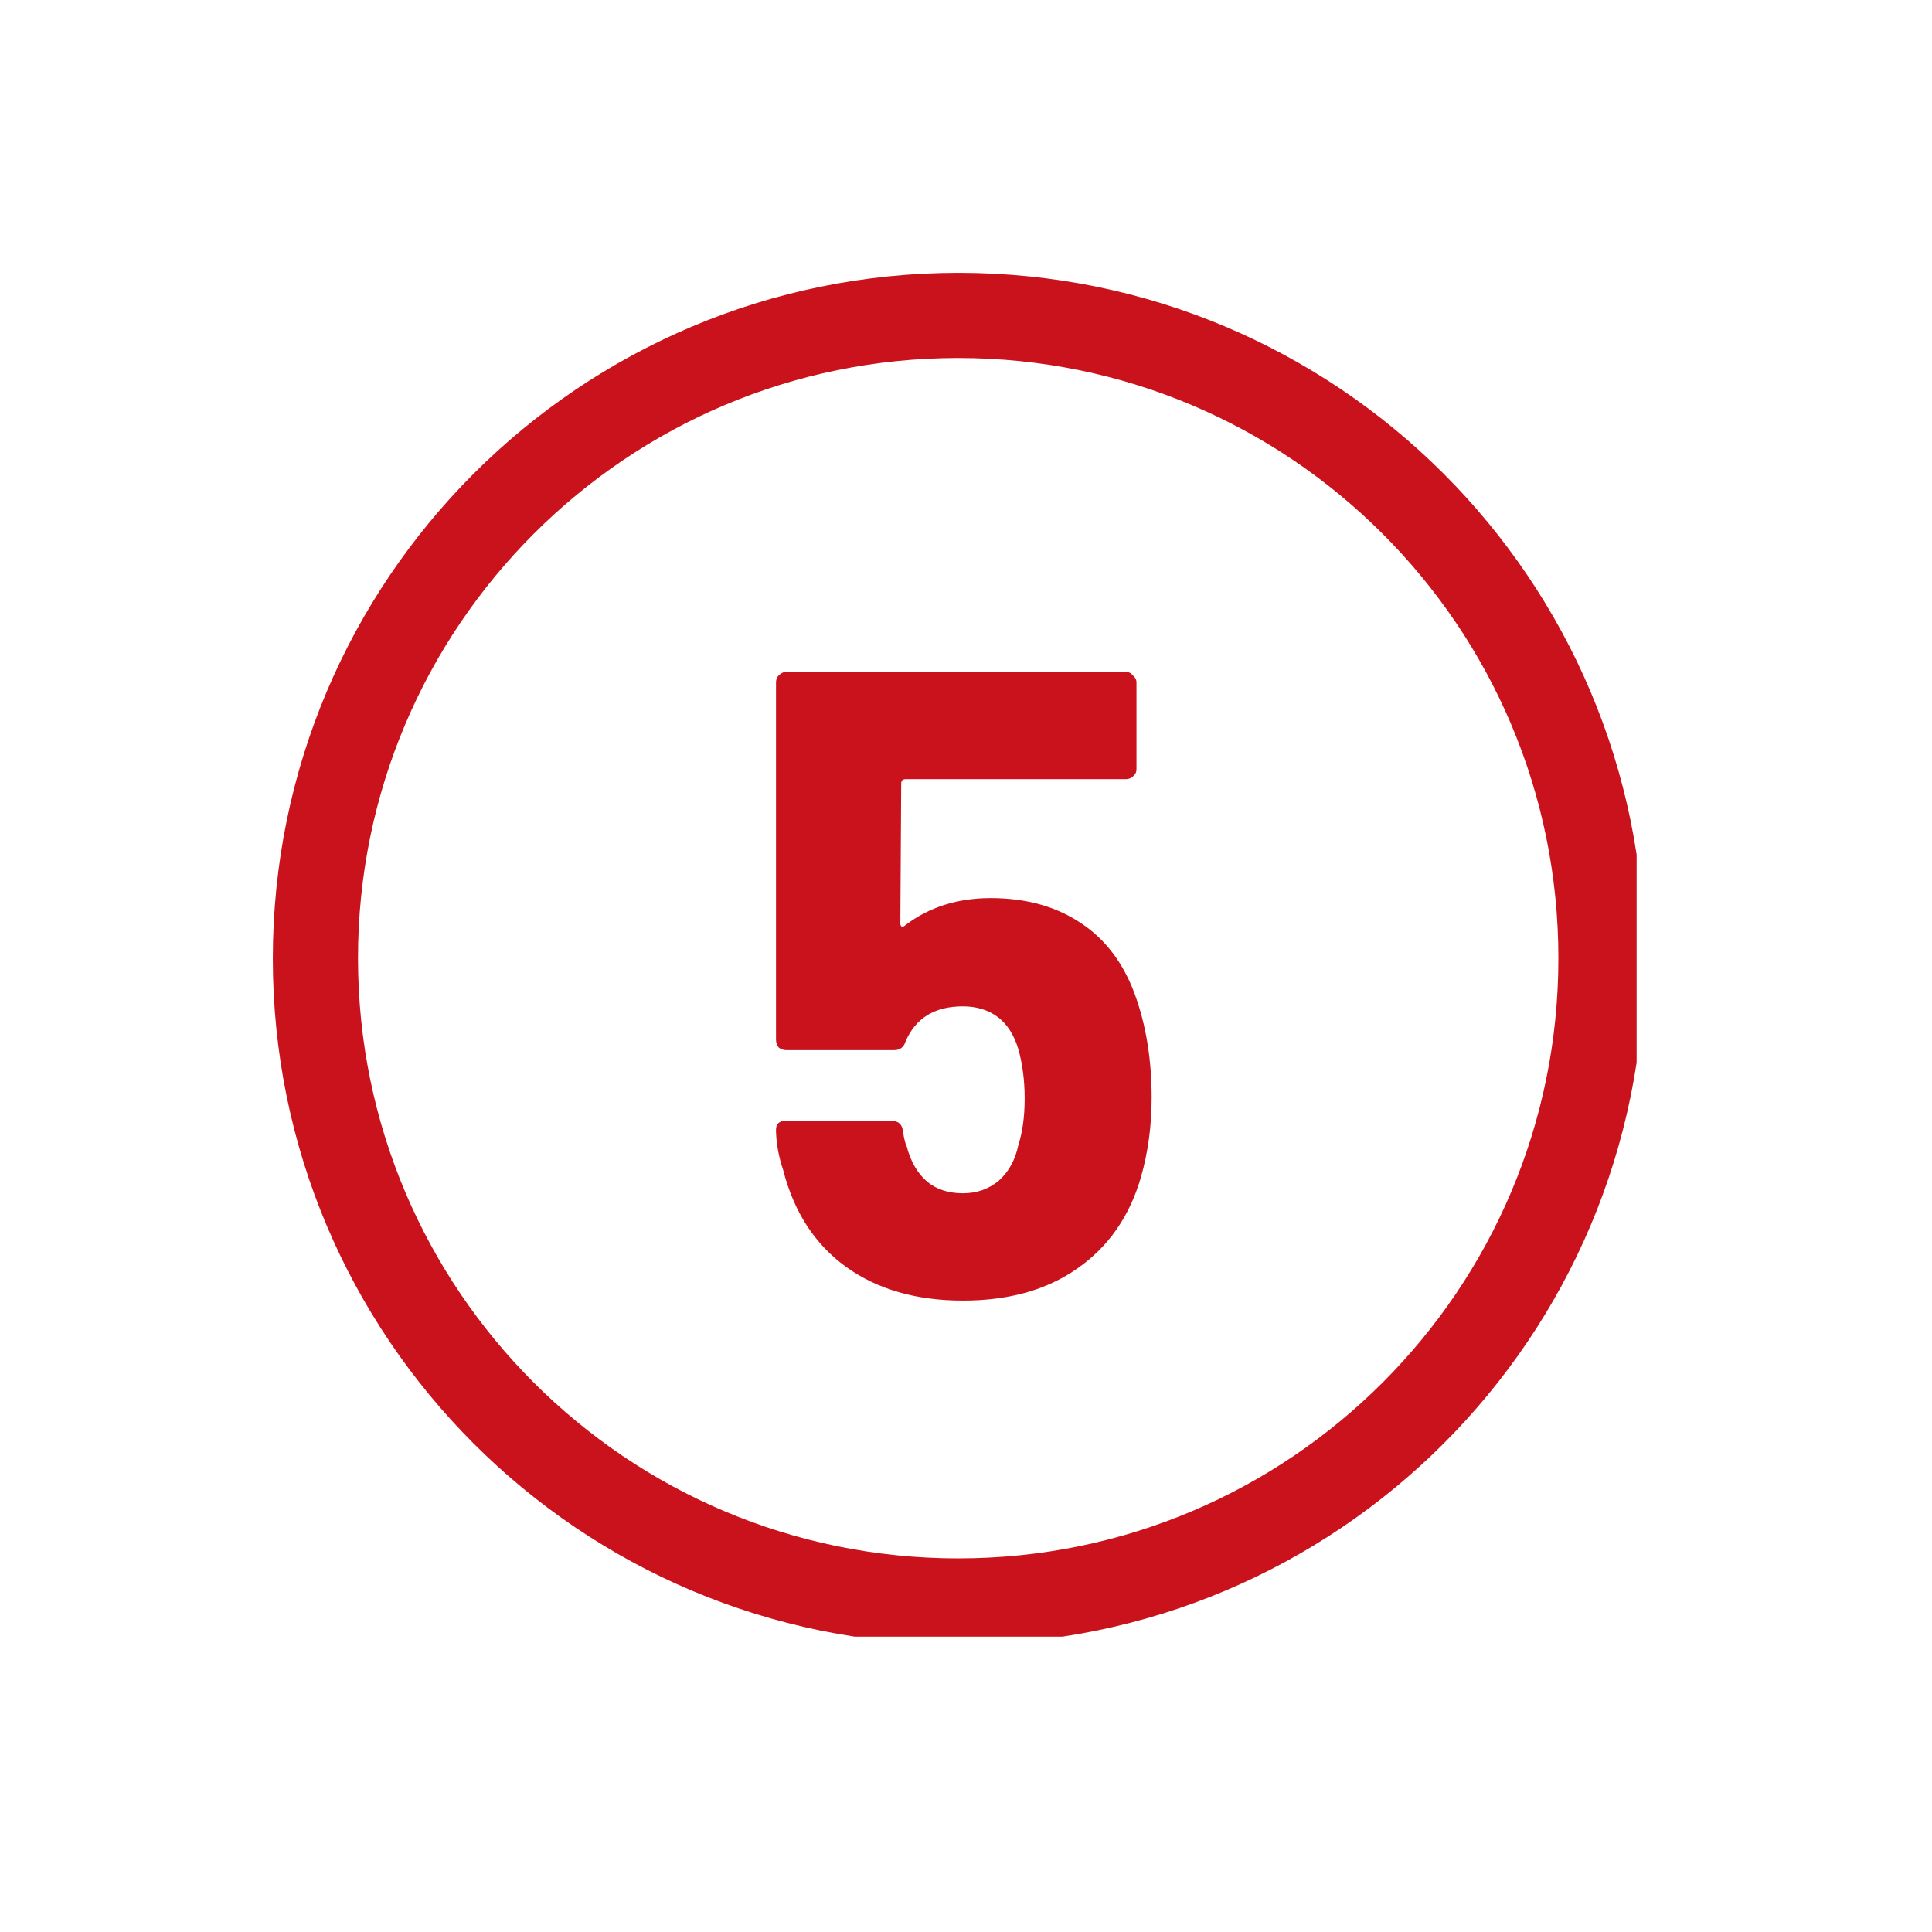 <svg xmlns="http://www.w3.org/2000/svg" xmlns:xlink="http://www.w3.org/1999/xlink" width="45" zoomAndPan="magnify" viewBox="0 0 33.75 33.75" height="45" preserveAspectRatio="xMidYMid meet" version="1.0"><defs><g/><clipPath id="47104d6693"><path d="M 4.766 4.766 L 28.59 4.766 L 28.59 28.59 L 4.766 28.59 Z M 4.766 4.766 " clip-rule="nonzero"/></clipPath><clipPath id="647b521ae5"><path d="M 16.746 4.766 C 10.129 4.766 4.766 10.129 4.766 16.746 C 4.766 23.363 10.129 28.727 16.746 28.727 C 23.363 28.727 28.727 23.363 28.727 16.746 C 28.727 10.129 23.363 4.766 16.746 4.766 Z M 16.746 4.766 " clip-rule="nonzero"/></clipPath><clipPath id="d89bef12c5"><path d="M 1 4 L 8.965 4 L 8.965 16 L 1 16 Z M 1 4 " clip-rule="nonzero"/></clipPath><clipPath id="eb68056682"><rect x="0" width="9" y="0" height="19"/></clipPath></defs><g clip-path="url(#47104d6693)"><g clip-path="url(#647b521ae5)"><path stroke-linecap="butt" transform="matrix(0.744, 0, 0, 0.744, 4.765, 4.765)" fill="none" stroke-linejoin="miter" d="M 16.094 0.001 C 7.205 0.001 0.001 7.205 0.001 16.094 C 0.001 24.982 7.205 32.186 16.094 32.186 C 24.982 32.186 32.186 24.982 32.186 16.094 C 32.186 7.205 24.982 0.001 16.094 0.001 Z M 16.094 0.001 " stroke="#ca121c" stroke-width="4" stroke-opacity="1" stroke-miterlimit="4"/></g></g><g transform="matrix(1, 0, 0, 1, 12, 7)"><g clip-path="url(#eb68056682)"><g clip-path="url(#d89bef12c5)"><g fill="#ca121c" fill-opacity="1"><g transform="translate(0.962, 15.611)"><g><path d="M 6.859 -5.25 C 7.055 -4.719 7.156 -4.113 7.156 -3.438 C 7.156 -2.945 7.094 -2.484 6.969 -2.047 C 6.77 -1.359 6.398 -0.828 5.859 -0.453 C 5.328 -0.078 4.66 0.109 3.859 0.109 C 3.047 0.109 2.363 -0.086 1.812 -0.484 C 1.27 -0.879 0.906 -1.441 0.719 -2.172 C 0.645 -2.391 0.602 -2.613 0.594 -2.844 L 0.594 -2.875 C 0.594 -2.977 0.648 -3.031 0.766 -3.031 L 2.609 -3.031 C 2.734 -3.031 2.801 -2.969 2.812 -2.844 C 2.832 -2.719 2.852 -2.633 2.875 -2.594 C 2.945 -2.32 3.066 -2.113 3.234 -1.969 C 3.398 -1.832 3.609 -1.766 3.859 -1.766 C 4.098 -1.766 4.305 -1.836 4.484 -1.984 C 4.66 -2.141 4.773 -2.348 4.828 -2.609 C 4.898 -2.828 4.938 -3.098 4.938 -3.422 C 4.938 -3.742 4.898 -4.031 4.828 -4.281 C 4.754 -4.531 4.633 -4.719 4.469 -4.844 C 4.301 -4.969 4.098 -5.031 3.859 -5.031 C 3.367 -5.031 3.035 -4.828 2.859 -4.422 C 2.828 -4.316 2.758 -4.266 2.656 -4.266 L 0.781 -4.266 C 0.727 -4.266 0.68 -4.281 0.641 -4.312 C 0.609 -4.352 0.594 -4.398 0.594 -4.453 L 0.594 -10.688 C 0.594 -10.738 0.609 -10.781 0.641 -10.812 C 0.68 -10.852 0.727 -10.875 0.781 -10.875 L 6.703 -10.875 C 6.754 -10.875 6.797 -10.852 6.828 -10.812 C 6.867 -10.781 6.891 -10.738 6.891 -10.688 L 6.891 -9.172 C 6.891 -9.117 6.867 -9.078 6.828 -9.047 C 6.797 -9.016 6.754 -9 6.703 -9 L 2.859 -9 C 2.805 -9 2.781 -8.973 2.781 -8.922 L 2.766 -6.484 C 2.766 -6.453 2.773 -6.43 2.797 -6.422 C 2.816 -6.422 2.836 -6.43 2.859 -6.453 C 3.273 -6.766 3.77 -6.922 4.344 -6.922 C 4.969 -6.922 5.492 -6.773 5.922 -6.484 C 6.348 -6.203 6.66 -5.789 6.859 -5.25 Z M 6.859 -5.25 "/></g></g></g></g></g></g></svg>